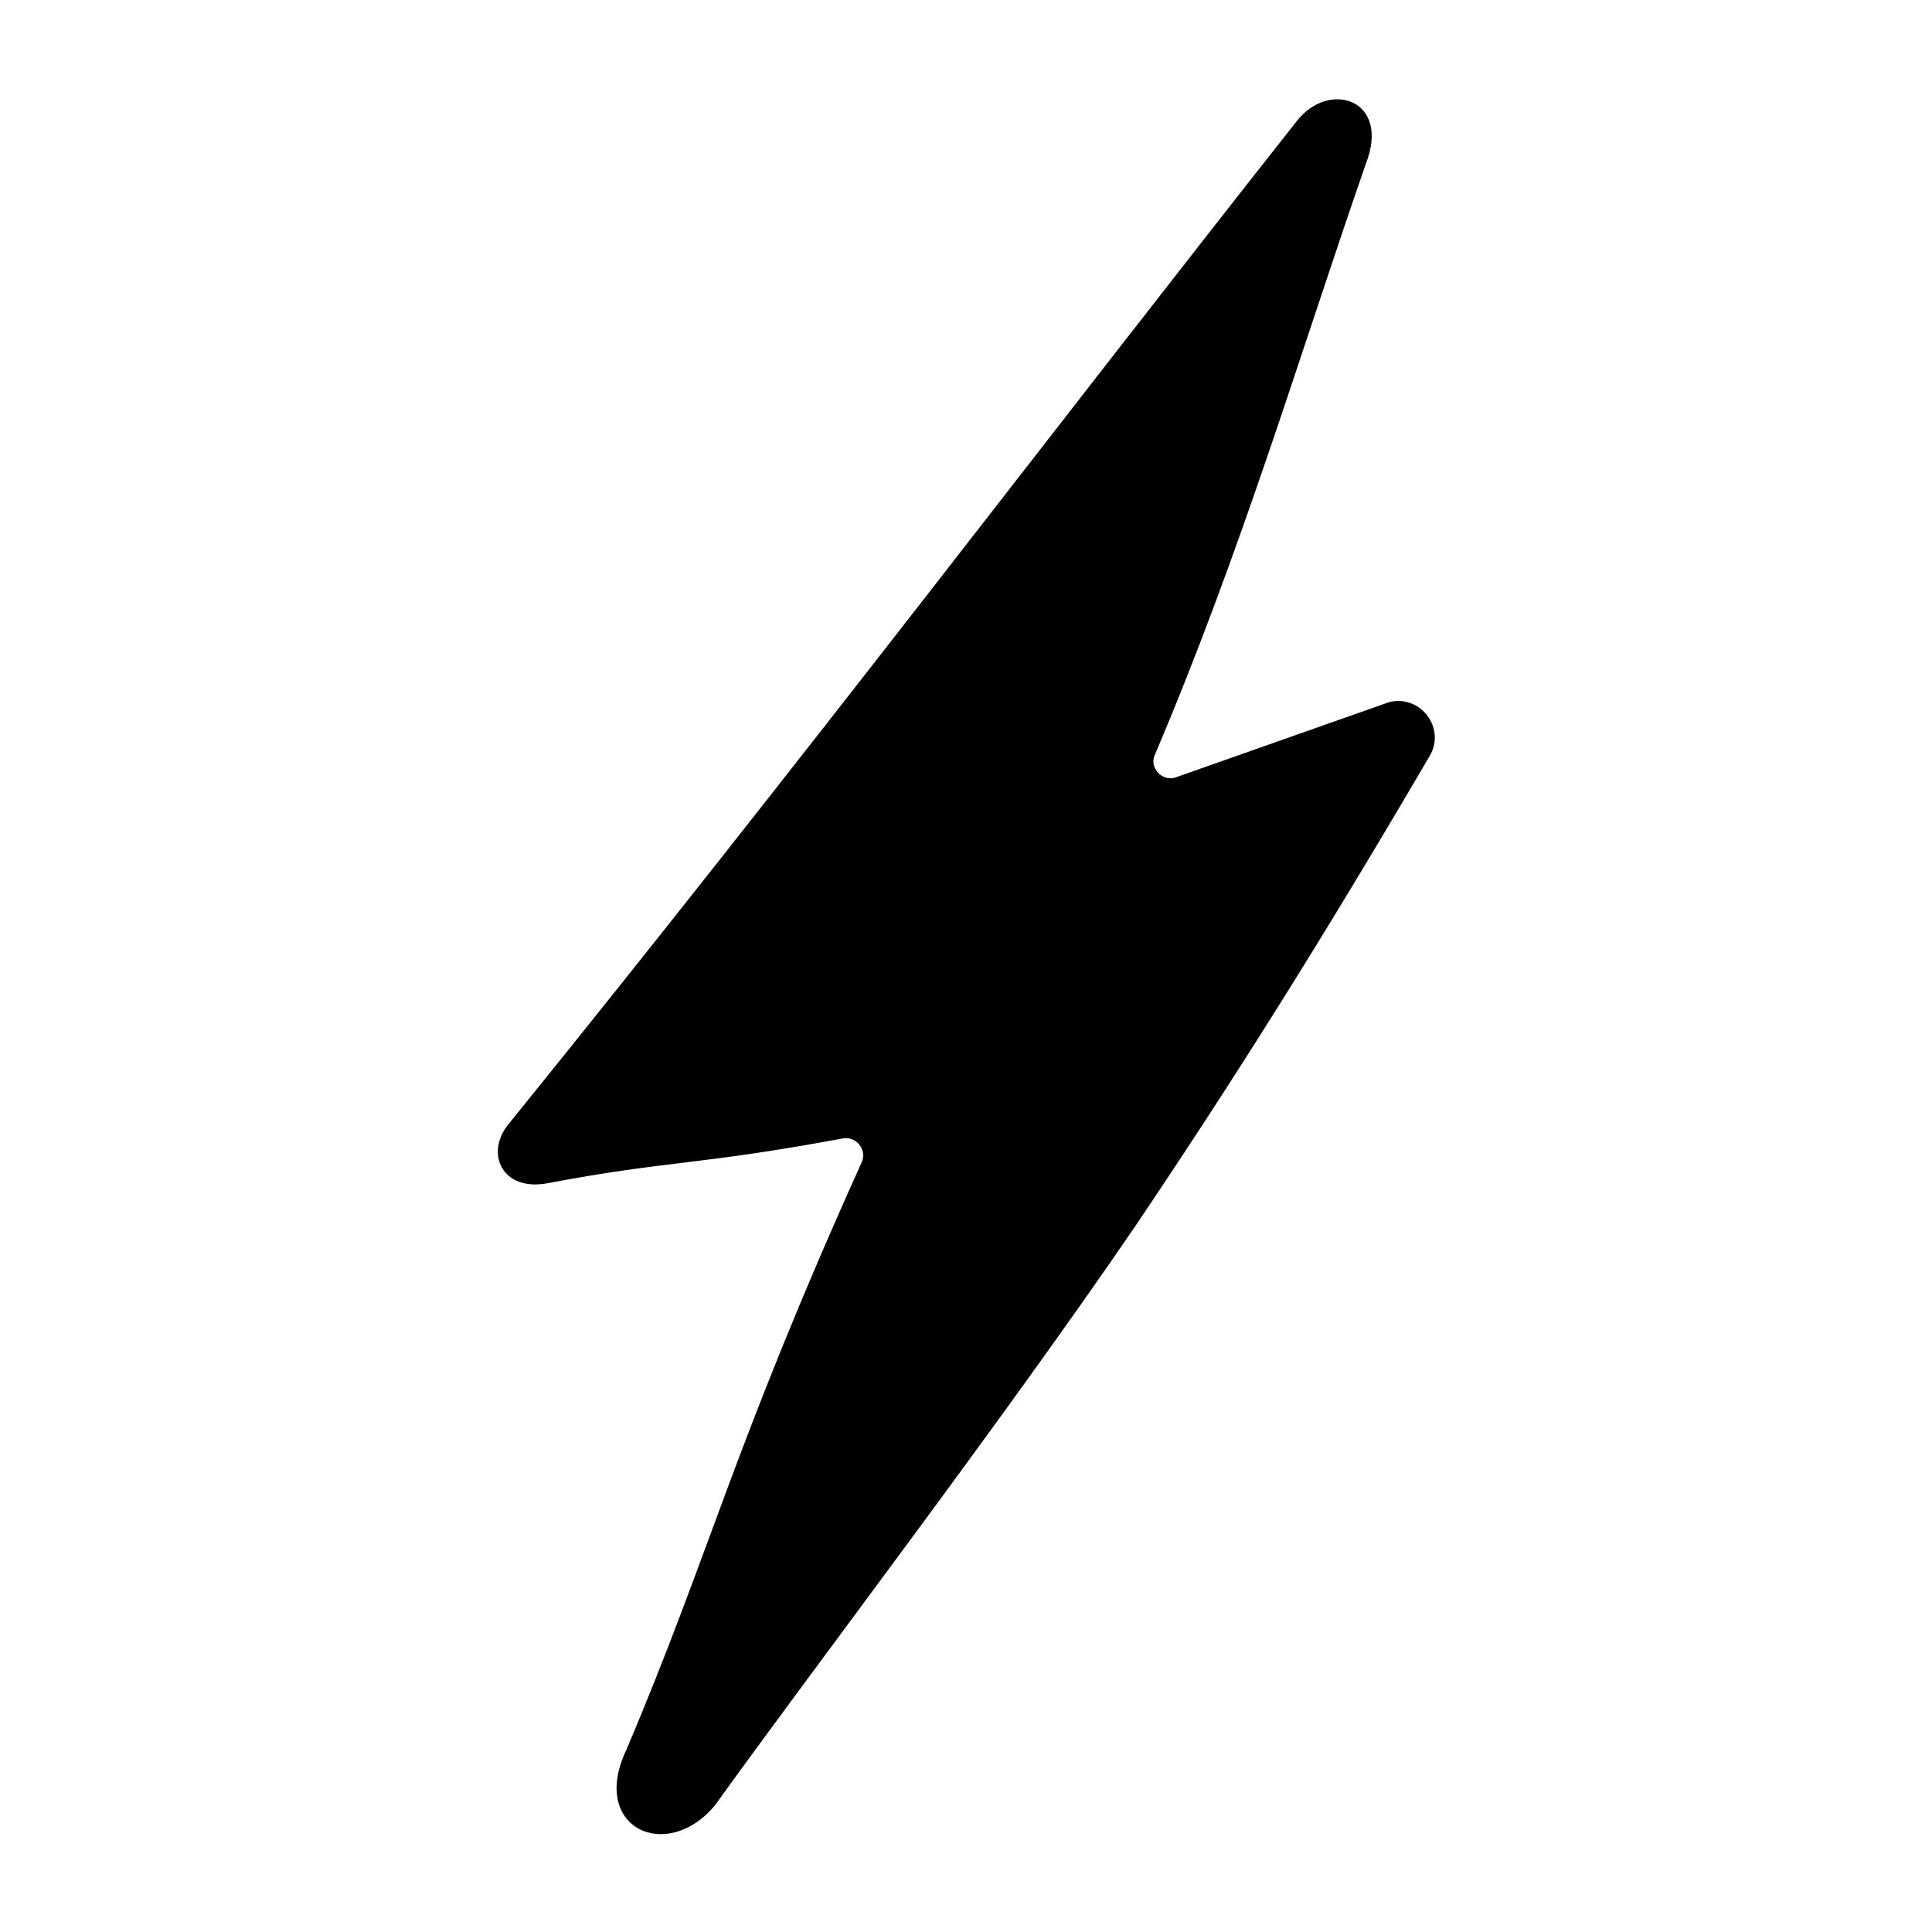 <?xml version="1.0" encoding="UTF-8" standalone="no"?>
<!DOCTYPE svg PUBLIC "-//W3C//DTD SVG 1.1//EN" "http://www.w3.org/Graphics/SVG/1.1/DTD/svg11.dtd">
<svg width="100%" height="100%" viewBox="0 0 24 24" version="1.1" xmlns="http://www.w3.org/2000/svg" xmlns:xlink="http://www.w3.org/1999/xlink" xml:space="preserve" xmlns:serif="http://www.serif.com/" style="fill-rule:evenodd;clip-rule:evenodd;stroke-linejoin:round;stroke-miterlimit:2;">
    <rect x="0" y="0" width="24" height="24" style="fill:none;fill-rule:nonzero;"/>
    <g transform="matrix(0.313,0,0,0.313,7.781,2.402)">
        <path d="M0,61.773C3.345,53.888 4.223,49.798 9.341,38.45C9.563,37.959 9.122,37.41 8.592,37.508C2.812,38.58 1.694,38.373 -3.13,39.286C-4.931,39.627 -5.615,38.101 -4.687,36.953C6.835,22.722 17.237,8.996 26.603,-2.862C27.881,-4.519 30.362,-3.739 29.342,-1.156C26.783,6.203 24.42,14.194 20.966,22.301C20.757,22.79 21.233,23.32 21.75,23.196L30.285,20.188C31.522,19.89 32.529,21.223 31.886,22.322C27.456,29.886 23.938,35.442 20.167,41.035C14.874,48.784 7.503,58.424 3.533,63.953C1.62,66.292 -1.481,64.883 0,61.773" style="fill-rule:nonzero;"/>
    </g>
</svg>
